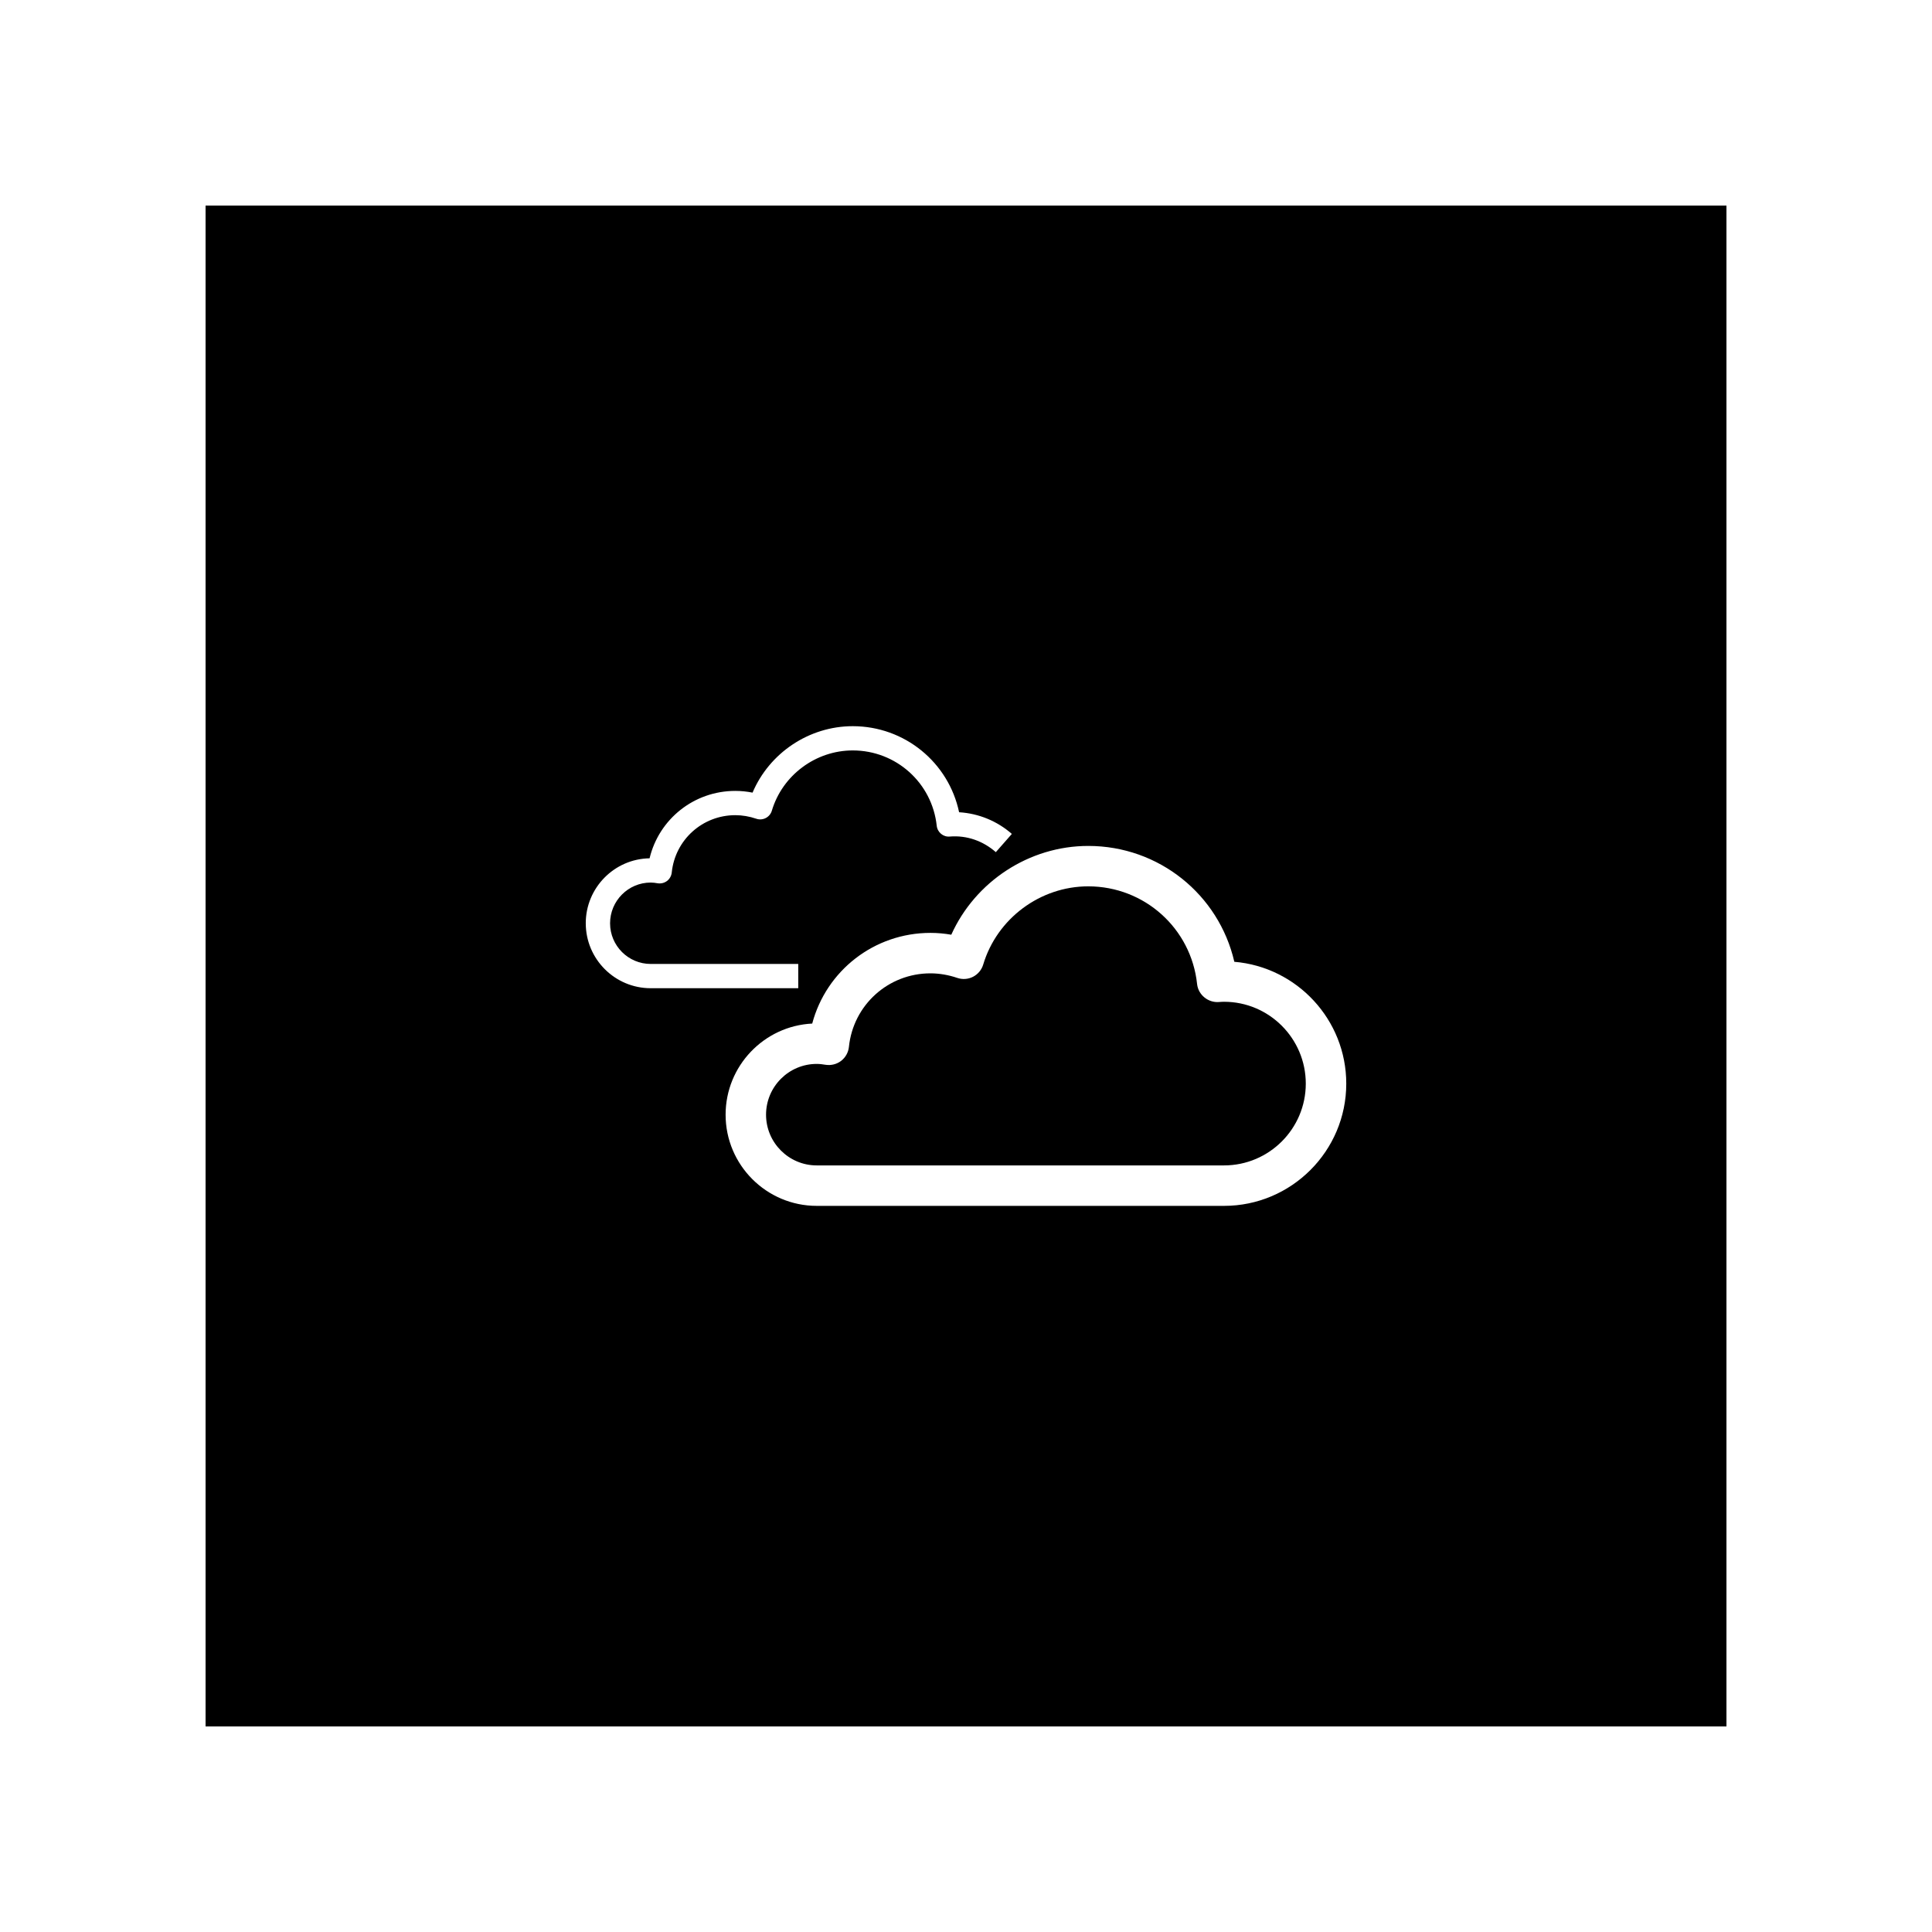 <?xml version="1.0" encoding="UTF-8"?>
<!-- The Best Svg Icon site in the world: iconSvg.co, Visit us! https://iconsvg.co -->
<svg fill="#000000" width="800px" height="800px" version="1.1" viewBox="144 144 512 512" xmlns="http://www.w3.org/2000/svg">
 <g>
  <path d="m468.37 409.48c-0.438 0-0.871 0.031-1.336 0.066-2.828 0.227-5.481-1.867-5.793-4.769-1.57-14.758-13.969-25.887-28.844-25.887-12.734 0-24.184 8.523-27.836 20.727-0.418 1.395-1.387 2.562-2.68 3.231-1.293 0.672-2.816 0.777-4.188 0.309-2.316-0.789-4.777-1.211-7.109-1.211-11.18 0-20.465 8.379-21.613 19.488-0.152 1.473-0.902 2.812-2.074 3.715-1.176 0.898-2.68 1.254-4.133 1.027-0.746-0.125-1.523-0.227-2.324-0.227-7.406 0-13.43 6.035-13.43 13.457 0 7.41 6.027 13.441 13.43 13.441h107.93c11.957 0 21.68-9.719 21.676-21.676 0-11.965-9.723-21.691-21.676-21.691z"/>
  <path d="m198.48 198.48v403.05h403.05v-403.05zm100.75 190.2c0-9.402 7.559-17.07 16.914-17.219 2.488-10.379 11.758-17.863 22.723-17.863 1.527 0 3.055 0.156 4.566 0.457 4.453-10.504 14.957-17.609 26.551-17.609 13.766 0 25.406 9.621 28.188 22.809 5.164 0.309 10.082 2.324 13.977 5.742l-4.246 4.832c-3.336-2.934-7.633-4.504-12.203-4.137-1.738 0.172-3.273-1.129-3.461-2.863-1.223-11.375-10.785-19.957-22.25-19.957-9.824 0-18.645 6.566-21.445 15.973-0.25 0.84-0.832 1.543-1.613 1.945-0.777 0.398-1.688 0.469-2.519 0.18-1.793-0.613-3.707-0.941-5.535-0.941-8.727 0-15.973 6.535-16.859 15.199-0.09 0.887-0.551 1.703-1.258 2.238-0.715 0.543-1.621 0.746-2.492 0.609-0.59-0.105-1.203-0.188-1.828-0.188-5.941 0-10.766 4.84-10.766 10.793 0 5.945 4.828 10.777 10.766 10.777h39.105v6.43h-39.105c-9.492 0-17.207-7.719-17.207-17.207zm169.14 74.887h-107.93c-13.316 0-24.148-10.836-24.148-24.164 0-12.93 10.191-23.52 22.953-24.148 3.719-14 16.402-24.031 31.344-24.031 1.84 0 3.684 0.168 5.512 0.484 6.34-14.07 20.605-23.527 36.301-23.527 18.73 0 34.602 12.898 38.707 30.703 16.59 1.391 29.668 15.34 29.664 32.293 0 17.859-14.535 32.391-32.398 32.391z"/>
 </g>
</svg>